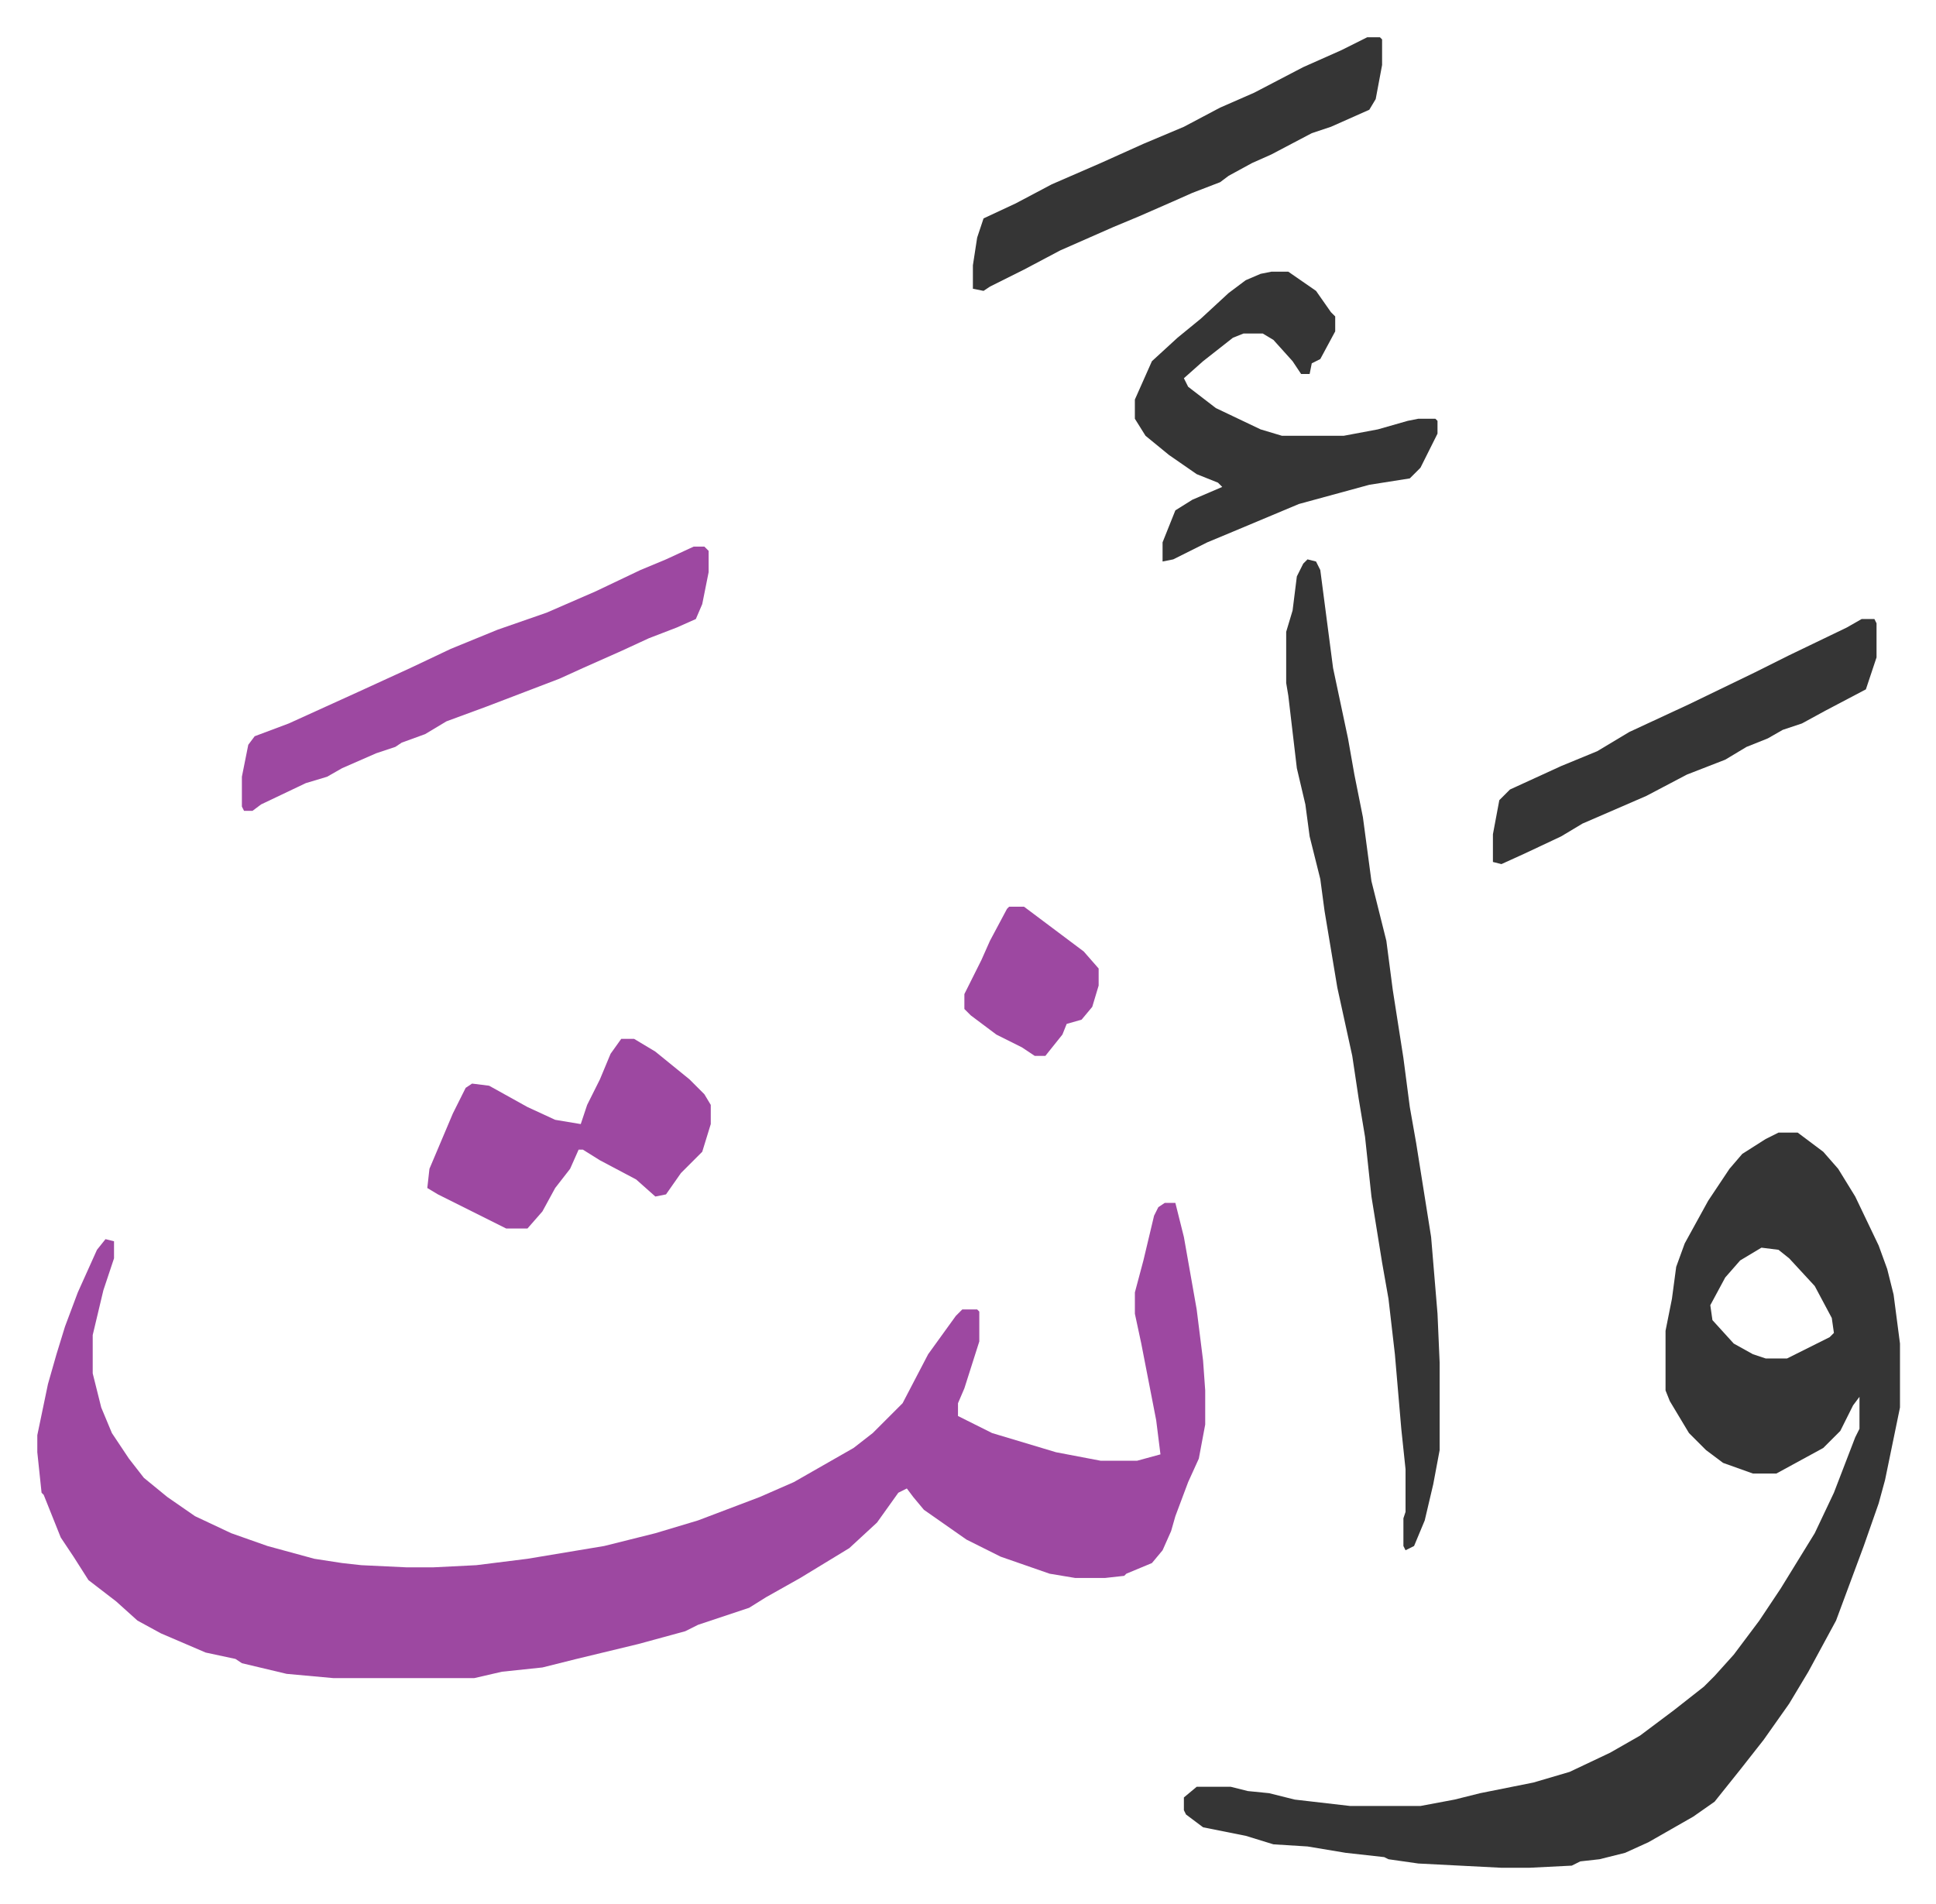 <svg xmlns="http://www.w3.org/2000/svg" viewBox="-17.5 237.5 908.4 893.4">
    <path fill="#9d48a1" id="rule_ikhfa" d="M529 802h5l4 16 3 17 3 17 3 24 1 14v16l-3 16-5 11-6 16-2 7-4 9-5 6-12 5-1 1-9 1h-14l-12-2-23-8-16-8-10-7-10-7-5-6-3-4-4 2-10 14-13 12-23 14-16 9-8 5-24 8-6 3-22 6-29 7-16 4-19 2-13 3h-66l-22-2-21-5-3-2-14-3-21-9-11-6-10-9-13-10-7-11-6-9-8-20-1-1-2-19v-8l5-24 4-14 4-13 6-16 9-20 4-5 4 1v8l-5 15-5 21v18l4 16 5 12 8 12 7 9 11 9 13 9 17 8 17 6 22 6 13 2 9 1 21 1h13l20-1 24-3 36-6 24-6 20-6 29-11 16-7 14-8 14-8 9-7 14-14 12-23 13-18 3-3h7l1 1v14l-7 22-3 7v6l16 8 30 9 21 4h17l11-3-2-16-7-36-3-14v-10l4-15 5-21 2-4z"/>
    <path fill="#353535" id="rule_normal" d="M817 769h9l12 9 7 8 8 13 11 23 4 11 3 12 3 23v30l-7 34-3 11-7 20-13 35-13 24-9 15-12 17-11 14-12 15-10 7-21 12-11 5-12 3-9 1-4 2-20 1h-13l-39-2-14-2-2-1-18-2-18-3-16-1-13-4-20-4-8-6-1-2v-6l6-5h16l8 2 10 1 12 3 26 3h33l16-3 12-3 25-5 17-5 19-9 14-8 16-12 14-11 5-5 9-10 12-16 10-15 8-13 8-13 9-19 10-26 2-4v-15l-3 4-6 12-8 8-11 6-11 6h-11l-14-5-8-6-8-8-9-15-2-5v-28l3-15 2-15 4-11 11-20 10-15 6-7 11-7zm-8 54-10 6-7 8-7 13 1 7 10 11 9 5 6 2h10l20-10 2-2-1-7-8-15-12-13-5-4z"/>
    <path fill="#353535" id="rule_normal" d="m596 500 4 1 2 4 6 46 7 33 3 17 4 20 4 30 7 28 3 23 5 32 3 23 3 17 7 44 3 36 1 23v41l-3 16-4 17-5 12-4 2-1-2v-13l1-3v-20l-2-19-3-35-3-26-3-17-5-31-3-28-3-18-3-20-7-32-6-36-2-15-5-20-2-15-4-17-4-34-1-6v-24l3-10 2-16 3-6zm-17-135h8l13 9 7 10 2 2v7l-7 13-4 2-1 5h-4l-4-6-9-10-5-3h-9l-5 2-14 11-9 8 2 4 13 10 21 10 10 3h29l16-3 14-4 5-1h8l1 1v6l-8 16-5 5-19 3-33 9-31 13-12 5-16 8-5 1v-9l6-15 8-5 14-6-2-2-10-4-13-9-11-9-5-8v-9l8-18 12-11 11-9 13-12 8-6 7-3z"/>
    <path fill="#9d48a1" id="rule_ikhfa" d="M308 494h5l2 2v10l-3 15-3 7-9 4-13 5-13 6-18 8-11 5-34 13-19 7-10 6-11 4-3 2-9 3-16 7-7 4-10 3-21 10-4 3h-4l-1-2v-14l3-15 3-4 16-6 33-15 24-11 19-9 22-9 23-8 23-10 21-10 12-5z"/>
    <path fill="#353535" id="rule_normal" d="M624 255h6l1 1v12l-3 16-3 5-18 8-9 3-19 10-9 4-11 6-4 3-13 5-9 4-16 7-12 5-25 11-17 9-16 8-3 2-5-1v-11l2-13 3-9 15-7 17-9 23-10 20-9 19-8 17-9 16-7 23-12 18-8z"/>
    <path fill="#9d48a1" id="rule_ikhfa" d="M274 725h6l10 6 16 13 7 7 3 5v9l-4 13-5 5-5 5-7 10-5 1-9-8-17-9-8-5h-2l-4 9-7 9-6 11-7 8h-10l-16-8-16-8-5-3 1-9 11-26 6-12 3-2 8 1 18 10 13 6 12 2 3-9 6-12 5-12z"/>
    <path fill="#353535" id="rule_normal" d="M856 528h6l1 2v16l-5 15-19 10-11 6-9 3-7 4-10 4-10 6-18 7-19 10-30 13-10 6-17 8-11 5-4-1v-13l3-16 5-5 24-11 17-7 15-9 28-13 31-15 16-8 27-13z"/>
    <path fill="#9d48a1" id="rule_ikhfa" d="M456 663h7l16 12 12 9 7 8v8l-3 10-5 6-7 2-2 5-8 10h-5l-6-4-12-6-12-9-3-3v-7l8-16 4-9 8-15z"/>
</svg>
